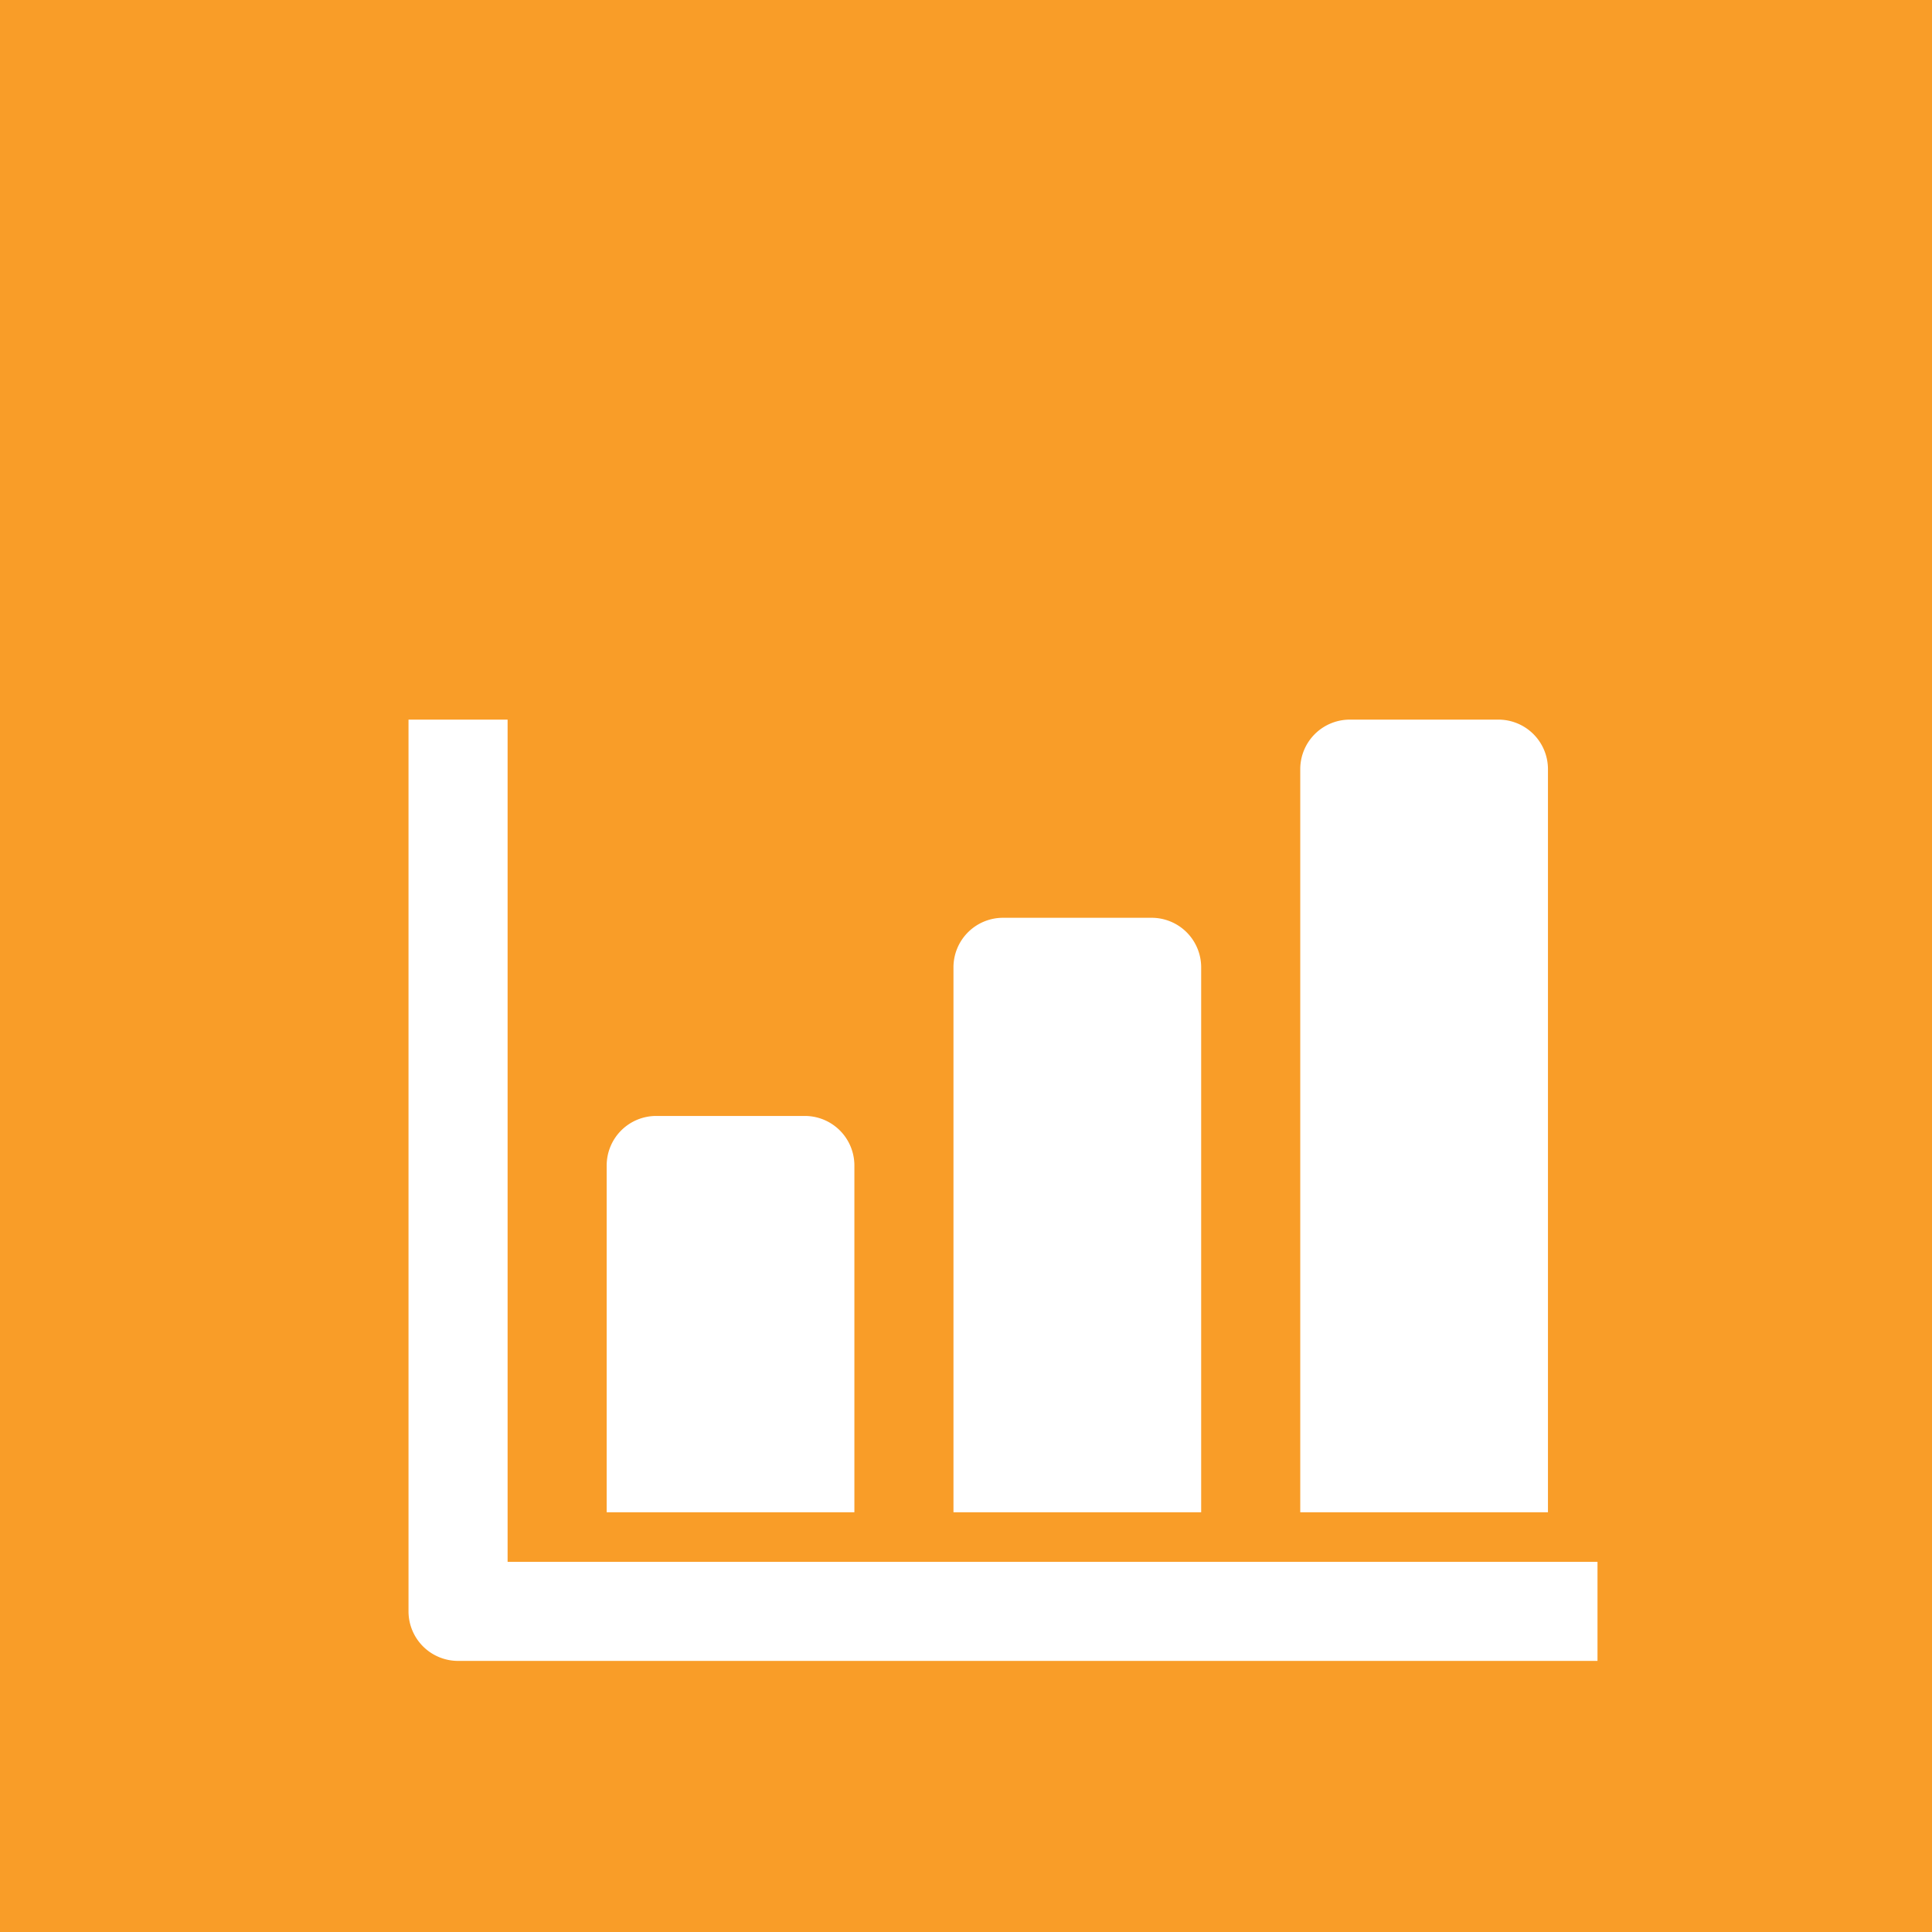<?xml version="1.0" encoding="UTF-8" standalone="no"?>
<!-- Created with Inkscape (http://www.inkscape.org/) -->

<svg
   xmlns:dc="http://purl.org/dc/elements/1.1/"
   xmlns:cc="http://creativecommons.org/ns#"
   xmlns:rdf="http://www.w3.org/1999/02/22-rdf-syntax-ns#"
   xmlns:svg="http://www.w3.org/2000/svg"
   xmlns="http://www.w3.org/2000/svg"
   xmlns:sodipodi="http://sodipodi.sourceforge.net/DTD/sodipodi-0.dtd"
   xmlns:inkscape="http://www.inkscape.org/namespaces/inkscape"
   width="19.655mm"
   height="19.655mm"
   viewBox="0 0 19.655 19.655"
   version="1.1"
   id="svg5623"
   inkscape:version="0.92.4 (5da689c313, 2019-01-14)"
   sodipodi:docname="rapport_graphe.svg">
  <rect x="0" y="0" width="19.655" height="19.655" fill="#333333" stroke="none"/>
  <defs
     id="defs5617" />
  <sodipodi:namedview
     id="base"
     pagecolor="#ffffff"
     bordercolor="#666666"
     borderopacity="1.0"
     inkscape:pageopacity="0.0"
     inkscape:pageshadow="2"
     inkscape:zoom="0.35"
     inkscape:cx="1278.5714"
     inkscape:cy="-591.42857"
     inkscape:document-units="mm"
     inkscape:current-layer="layer1"
     showgrid="false"
     inkscape:window-width="1920"
     inkscape:window-height="1017"
     inkscape:window-x="-8"
     inkscape:window-y="-8"
     inkscape:window-maximized="1"
     fit-margin-top="0"
     fit-margin-left="0"
     fit-margin-right="0"
     fit-margin-bottom="0" />
  <g
     inkscape:label="Layer 1"
     inkscape:groupmode="layer"
     id="layer1"
     transform="translate(415.774,27.304)">
    <rect
       style="opacity:1;fill:#f99d28;fill-opacity:1;fill-rule:nonzero;stroke:#f36f21;stroke-width:0;stroke-linecap:round;stroke-linejoin:round;stroke-miterlimit:4;stroke-dasharray:none;stroke-dashoffset:0;stroke-opacity:1"
       id="rect969"
       width="19.655"
       height="19.655"
       x="-415.774"
       y="-27.304"
       ry="0" />
    <g
       id="g846"
       transform="matrix(0.063,0,0,0.063,-411.618,-22.503)"
       style="fill:#ffffff;fill-opacity:1">
      <path
         id="path826"
         d="M 16,176 V 40 H 0 v 144 a 8,8 0 0 0 8,8 h 184 v -16 z"
         inkscape:connector-curvature="0"
         style="fill:#ffffff;fill-opacity:1" />
      <path
         id="path828"
         d="m 72,112 a 8,8 0 0 0 -8,-8 H 40 a 8,8 0 0 0 -8,8 v 56 h 40 z"
         inkscape:connector-curvature="0"
         style="fill:#ffffff;fill-opacity:1" />
      <path
         id="path830"
         d="m 128,80 a 8,8 0 0 0 -8,-8 H 96 a 8,8 0 0 0 -8,8 v 88 h 40 z"
         inkscape:connector-curvature="0"
         style="fill:#ffffff;fill-opacity:1" />
      <path
         id="path832"
         d="m 184,48 a 8,8 0 0 0 -8,-8 h -24 a 8,8 0 0 0 -8,8 v 120 h 40 z"
         inkscape:connector-curvature="0"
         style="fill:#ffffff;fill-opacity:1" />
    </g>
  </g>
</svg>
